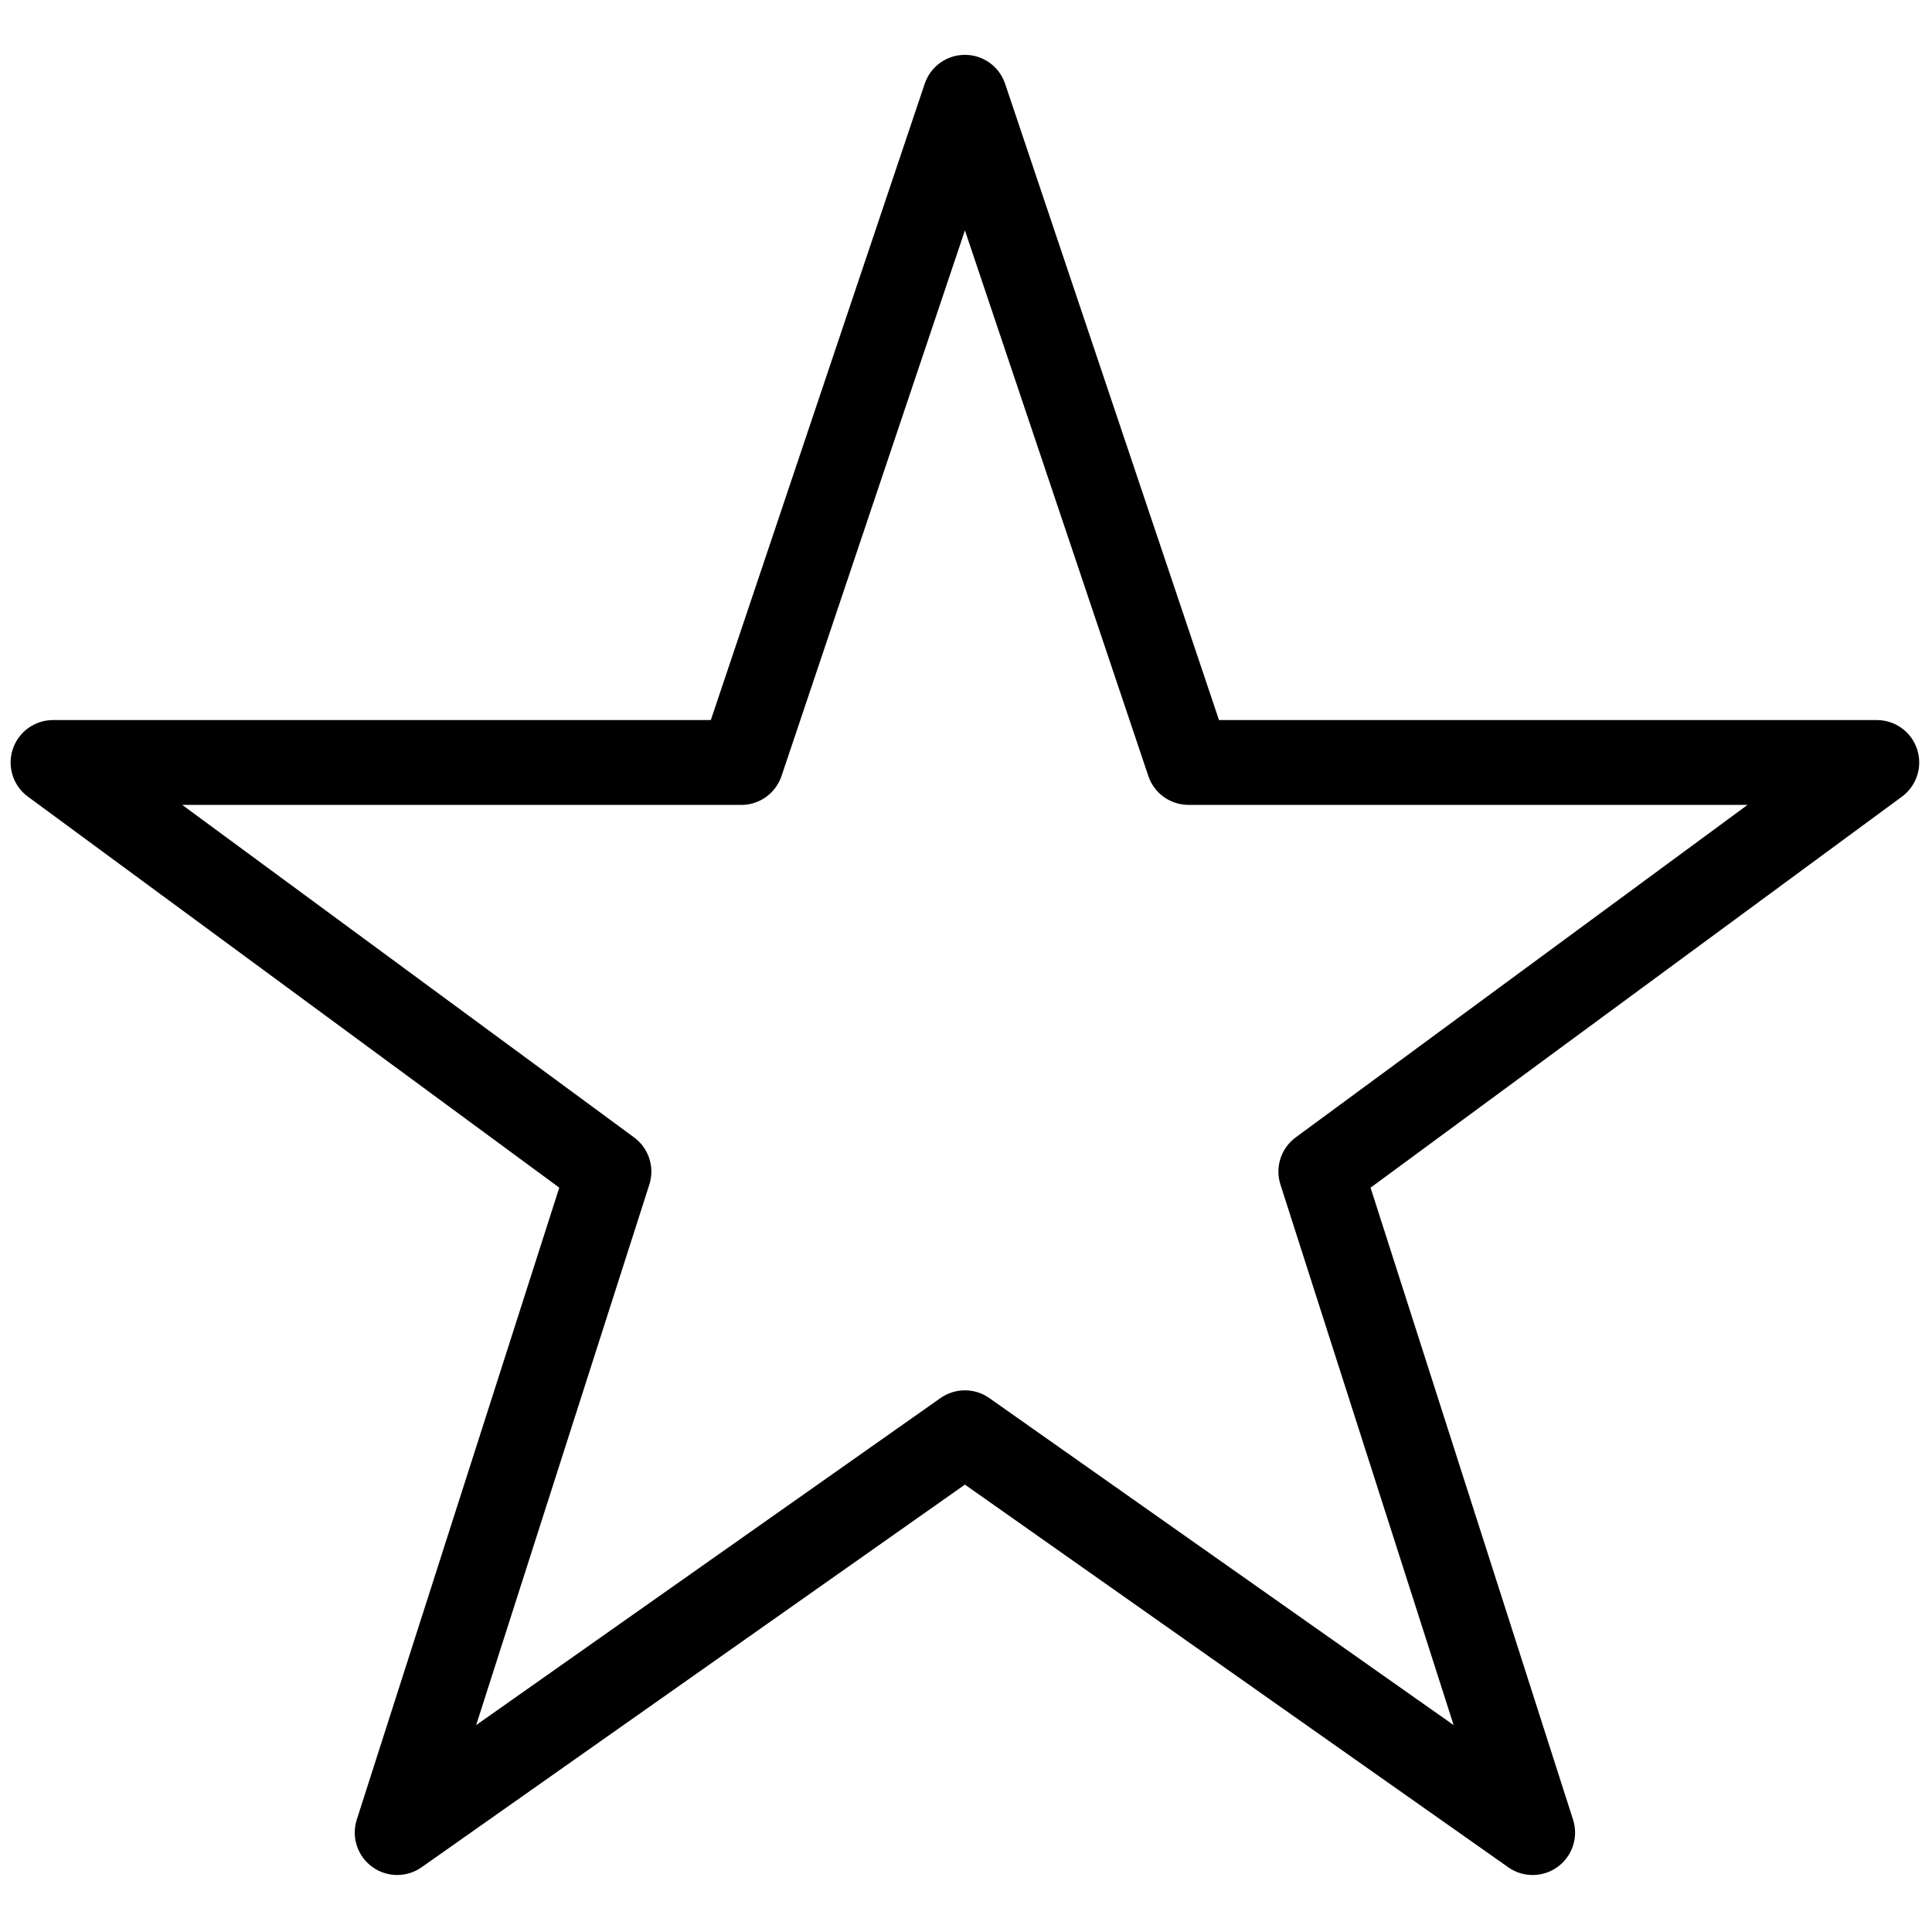 <svg xmlns="http://www.w3.org/2000/svg" xmlns:xlink="http://www.w3.org/1999/xlink" version="1.1" width="256" height="256" viewBox="0 0 256 256" xml:space="preserve">
<g style="stroke: none; stroke-width: 0; stroke-dasharray: none; stroke-linecap: butt; stroke-linejoin: miter; stroke-miterlimit: 10; fill: none; fill-rule: nonzero; opacity: 1;" transform="translate(1.407 1.407) scale(2.81 2.81)">
	<path d="M 18.228 87.915 c -0.416 0 -0.832 -0.13 -1.184 -0.389 c -0.693 -0.509 -0.983 -1.403 -0.721 -2.222 l 9.549 -29.801 L 0.815 37.065 C 0.119 36.553 -0.17 35.651 0.1 34.83 c 0.27 -0.821 1.036 -1.376 1.9 -1.376 h 31.018 L 43.104 3.448 C 43.378 2.634 44.141 2.085 45 2.085 s 1.622 0.548 1.895 1.363 l 10.086 30.006 H 88 c 0.864 0 1.631 0.555 1.9 1.376 c 0.27 0.821 -0.019 1.723 -0.715 2.235 L 64.128 55.504 l 9.548 29.801 c 0.263 0.818 -0.027 1.713 -0.72 2.222 c -0.695 0.509 -1.635 0.52 -2.336 0.023 L 45 69.506 L 19.38 87.55 C 19.034 87.794 18.631 87.915 18.228 87.915 z M 8.092 37.454 l 21.308 15.68 c 0.692 0.51 0.981 1.403 0.719 2.222 l -8.167 25.49 l 21.895 -15.421 c 0.691 -0.486 1.613 -0.486 2.303 0 l 21.895 15.421 l -8.167 -25.49 c -0.263 -0.818 0.027 -1.712 0.719 -2.222 l 21.308 -15.68 H 55.544 c -0.859 0 -1.622 -0.548 -1.895 -1.363 L 45 10.363 l -8.648 25.729 c -0.274 0.814 -1.037 1.363 -1.896 1.363 H 8.092 z" style="stroke: none; stroke-width: 1; stroke-dasharray: none; stroke-linecap: butt; stroke-linejoin: miter; stroke-miterlimit: 10; fill: rgb(0,0,0); fill-rule: nonzero; opacity: 1;" transform=" matrix(1 0 0 1 0 0) " stroke-linecap="round"/>
</g>
</svg>